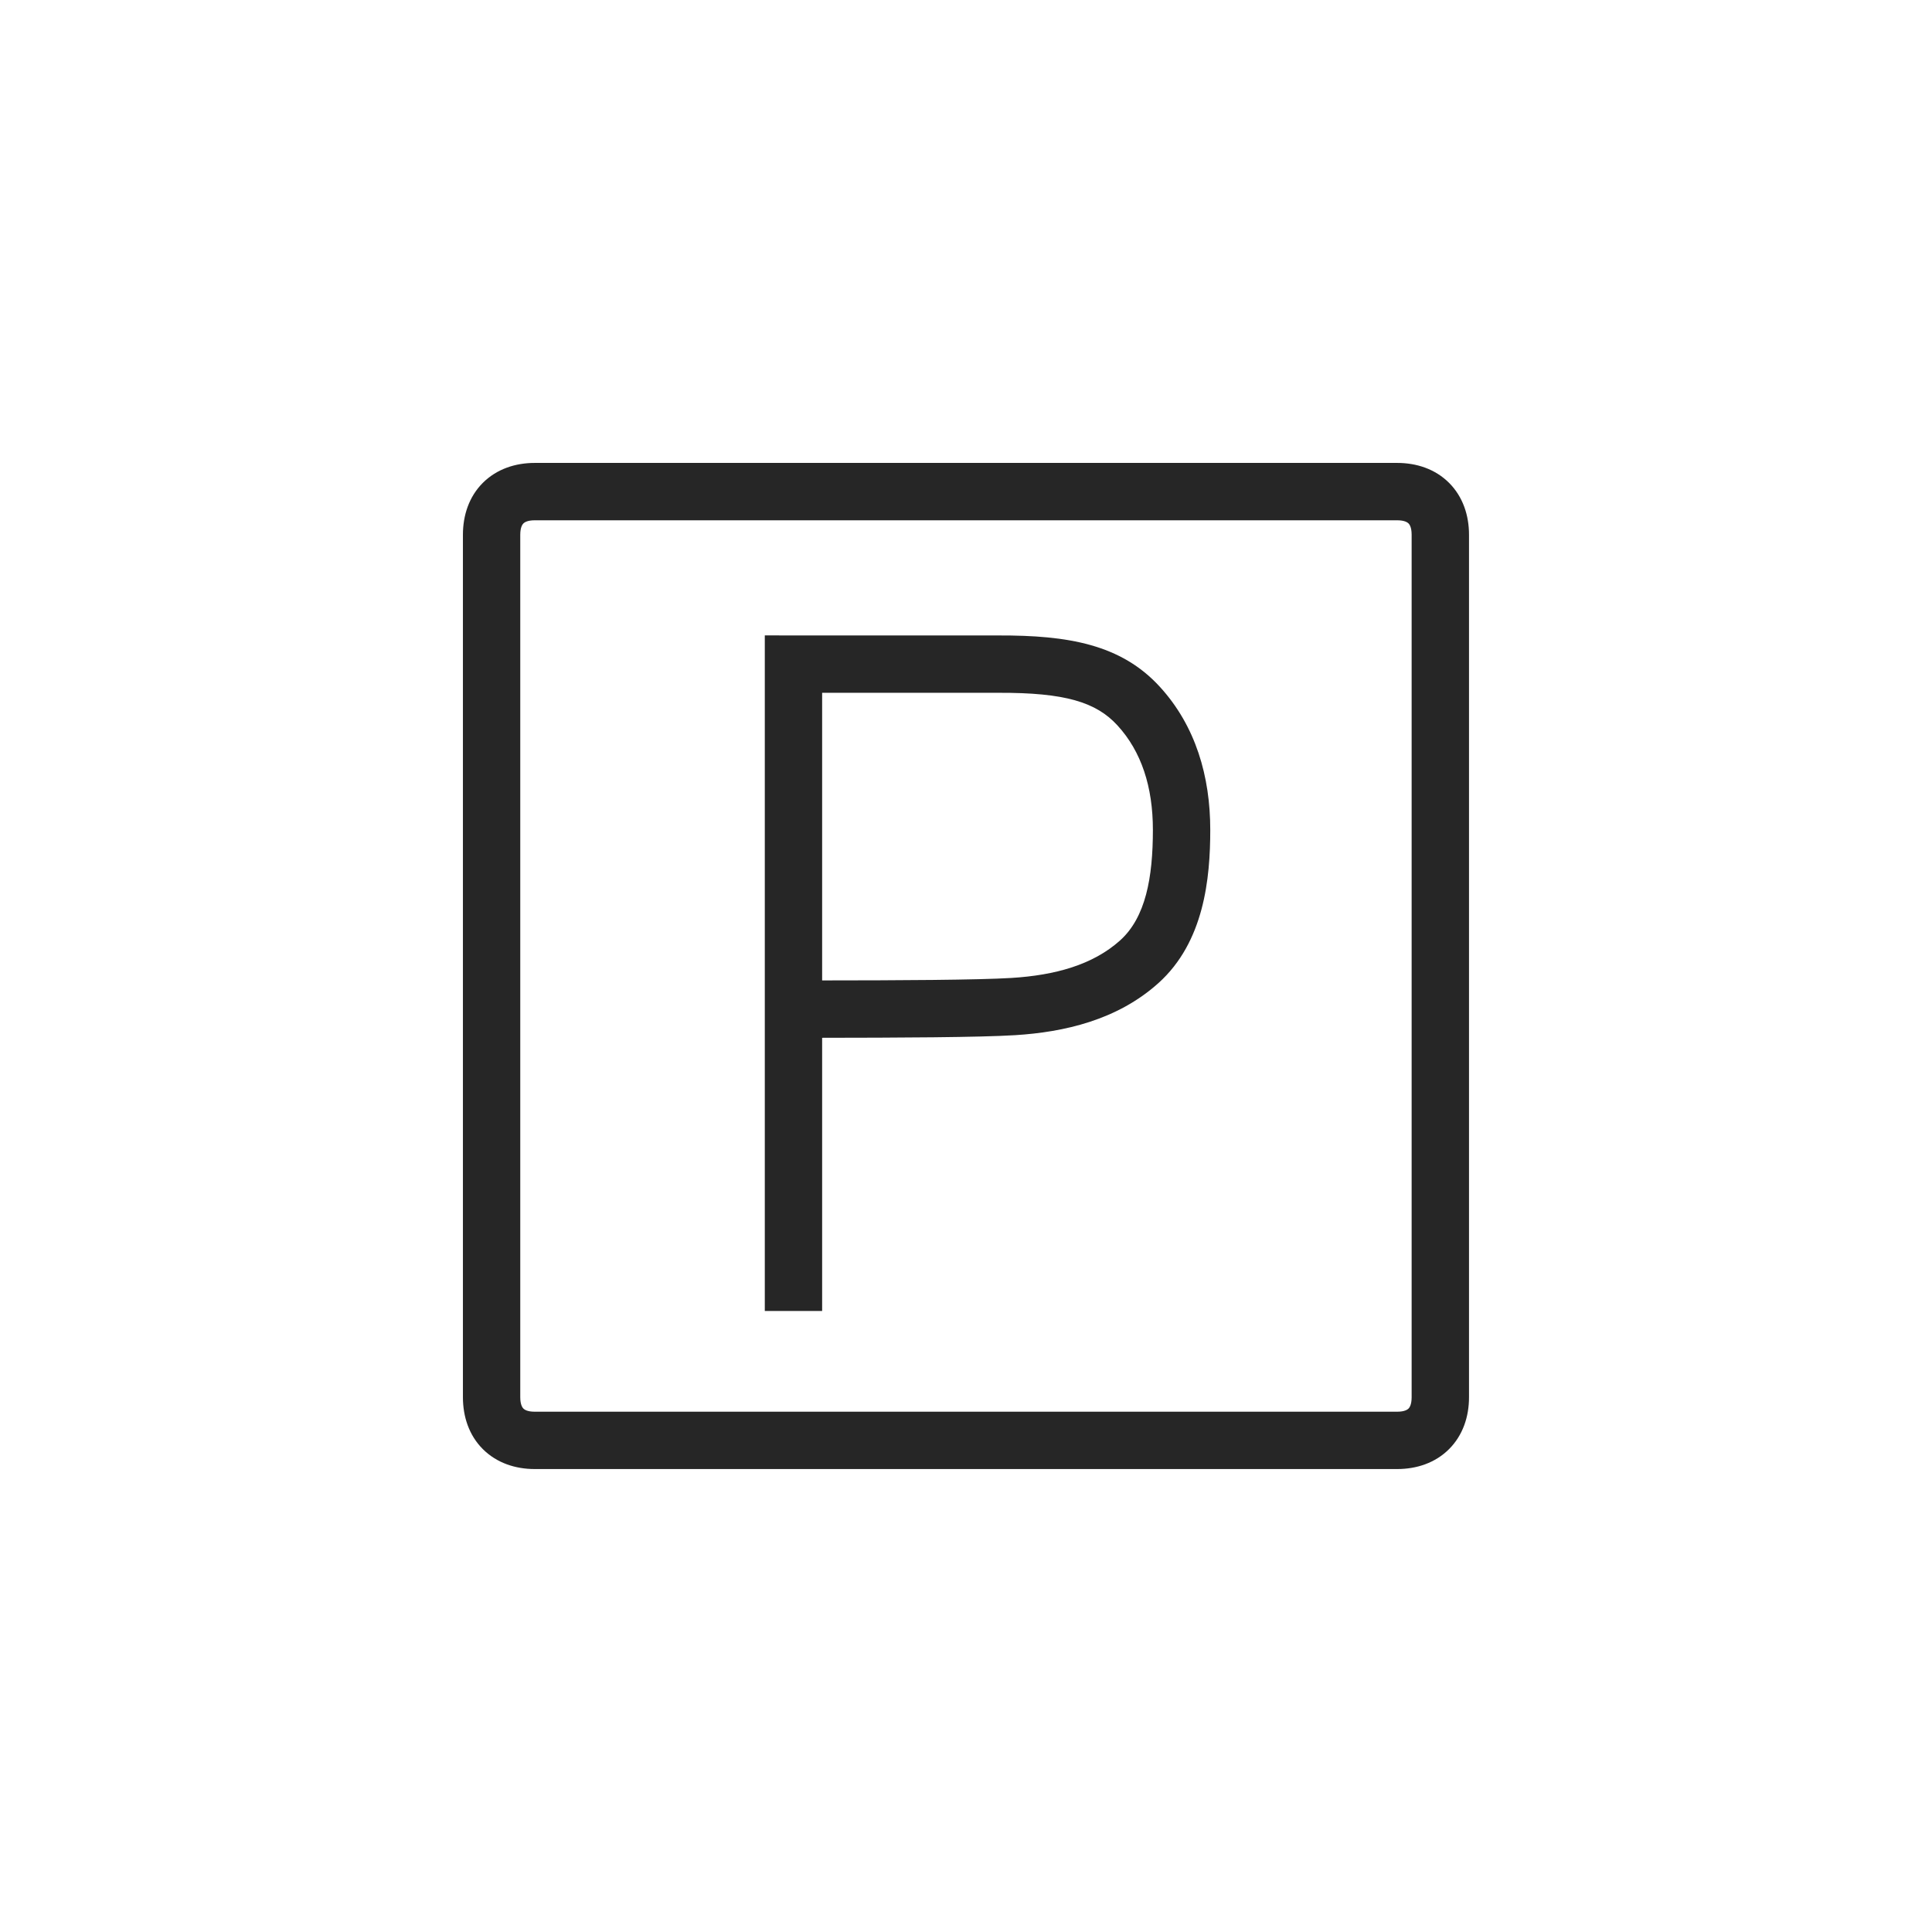 <svg width="56" height="56" viewBox="0 0 56 56" fill="none" xmlns="http://www.w3.org/2000/svg">
<path d="M15.171 15.172C15.143 15.2 15.08 15.283 15.08 15.5V40.5C15.08 40.716 15.143 40.8 15.171 40.828C15.199 40.856 15.282 40.919 15.499 40.919H40.499C40.715 40.919 40.798 40.856 40.827 40.828C40.855 40.8 40.917 40.716 40.917 40.5V15.5C40.917 15.283 40.855 15.2 40.827 15.172C40.798 15.144 40.715 15.081 40.499 15.081H15.499C15.282 15.081 15.199 15.144 15.171 15.172ZM13.995 13.996C14.399 13.593 14.94 13.418 15.499 13.418H40.499C41.057 13.418 41.599 13.593 42.002 13.996C42.405 14.399 42.58 14.941 42.58 15.5V40.5C42.58 41.058 42.405 41.6 42.002 42.003C41.599 42.406 41.057 42.581 40.499 42.581H15.499C14.94 42.581 14.399 42.406 13.995 42.003C13.592 41.6 13.418 41.058 13.418 40.5V15.5C13.418 14.941 13.592 14.399 13.995 13.996Z" fill="#262626"/>
<path d="M22.168 18.418L28.935 18.419C30.961 18.412 32.493 18.678 33.615 19.903C34.661 21.044 35.08 22.51 35.08 24.054C35.08 25.46 34.904 27.301 33.579 28.494C32.384 29.569 30.841 29.917 29.423 30.005C28.398 30.069 26.017 30.079 23.83 30.081V38H22.168V18.418ZM23.83 28.418C26.029 28.417 28.352 28.406 29.32 28.346C30.578 28.268 31.676 27.969 32.467 27.258C33.208 26.591 33.417 25.439 33.417 24.054C33.417 22.807 33.084 21.783 32.39 21.026C31.773 20.354 30.88 20.074 28.937 20.081L23.83 20.081V28.418Z" fill="#262626"/>
</svg>
